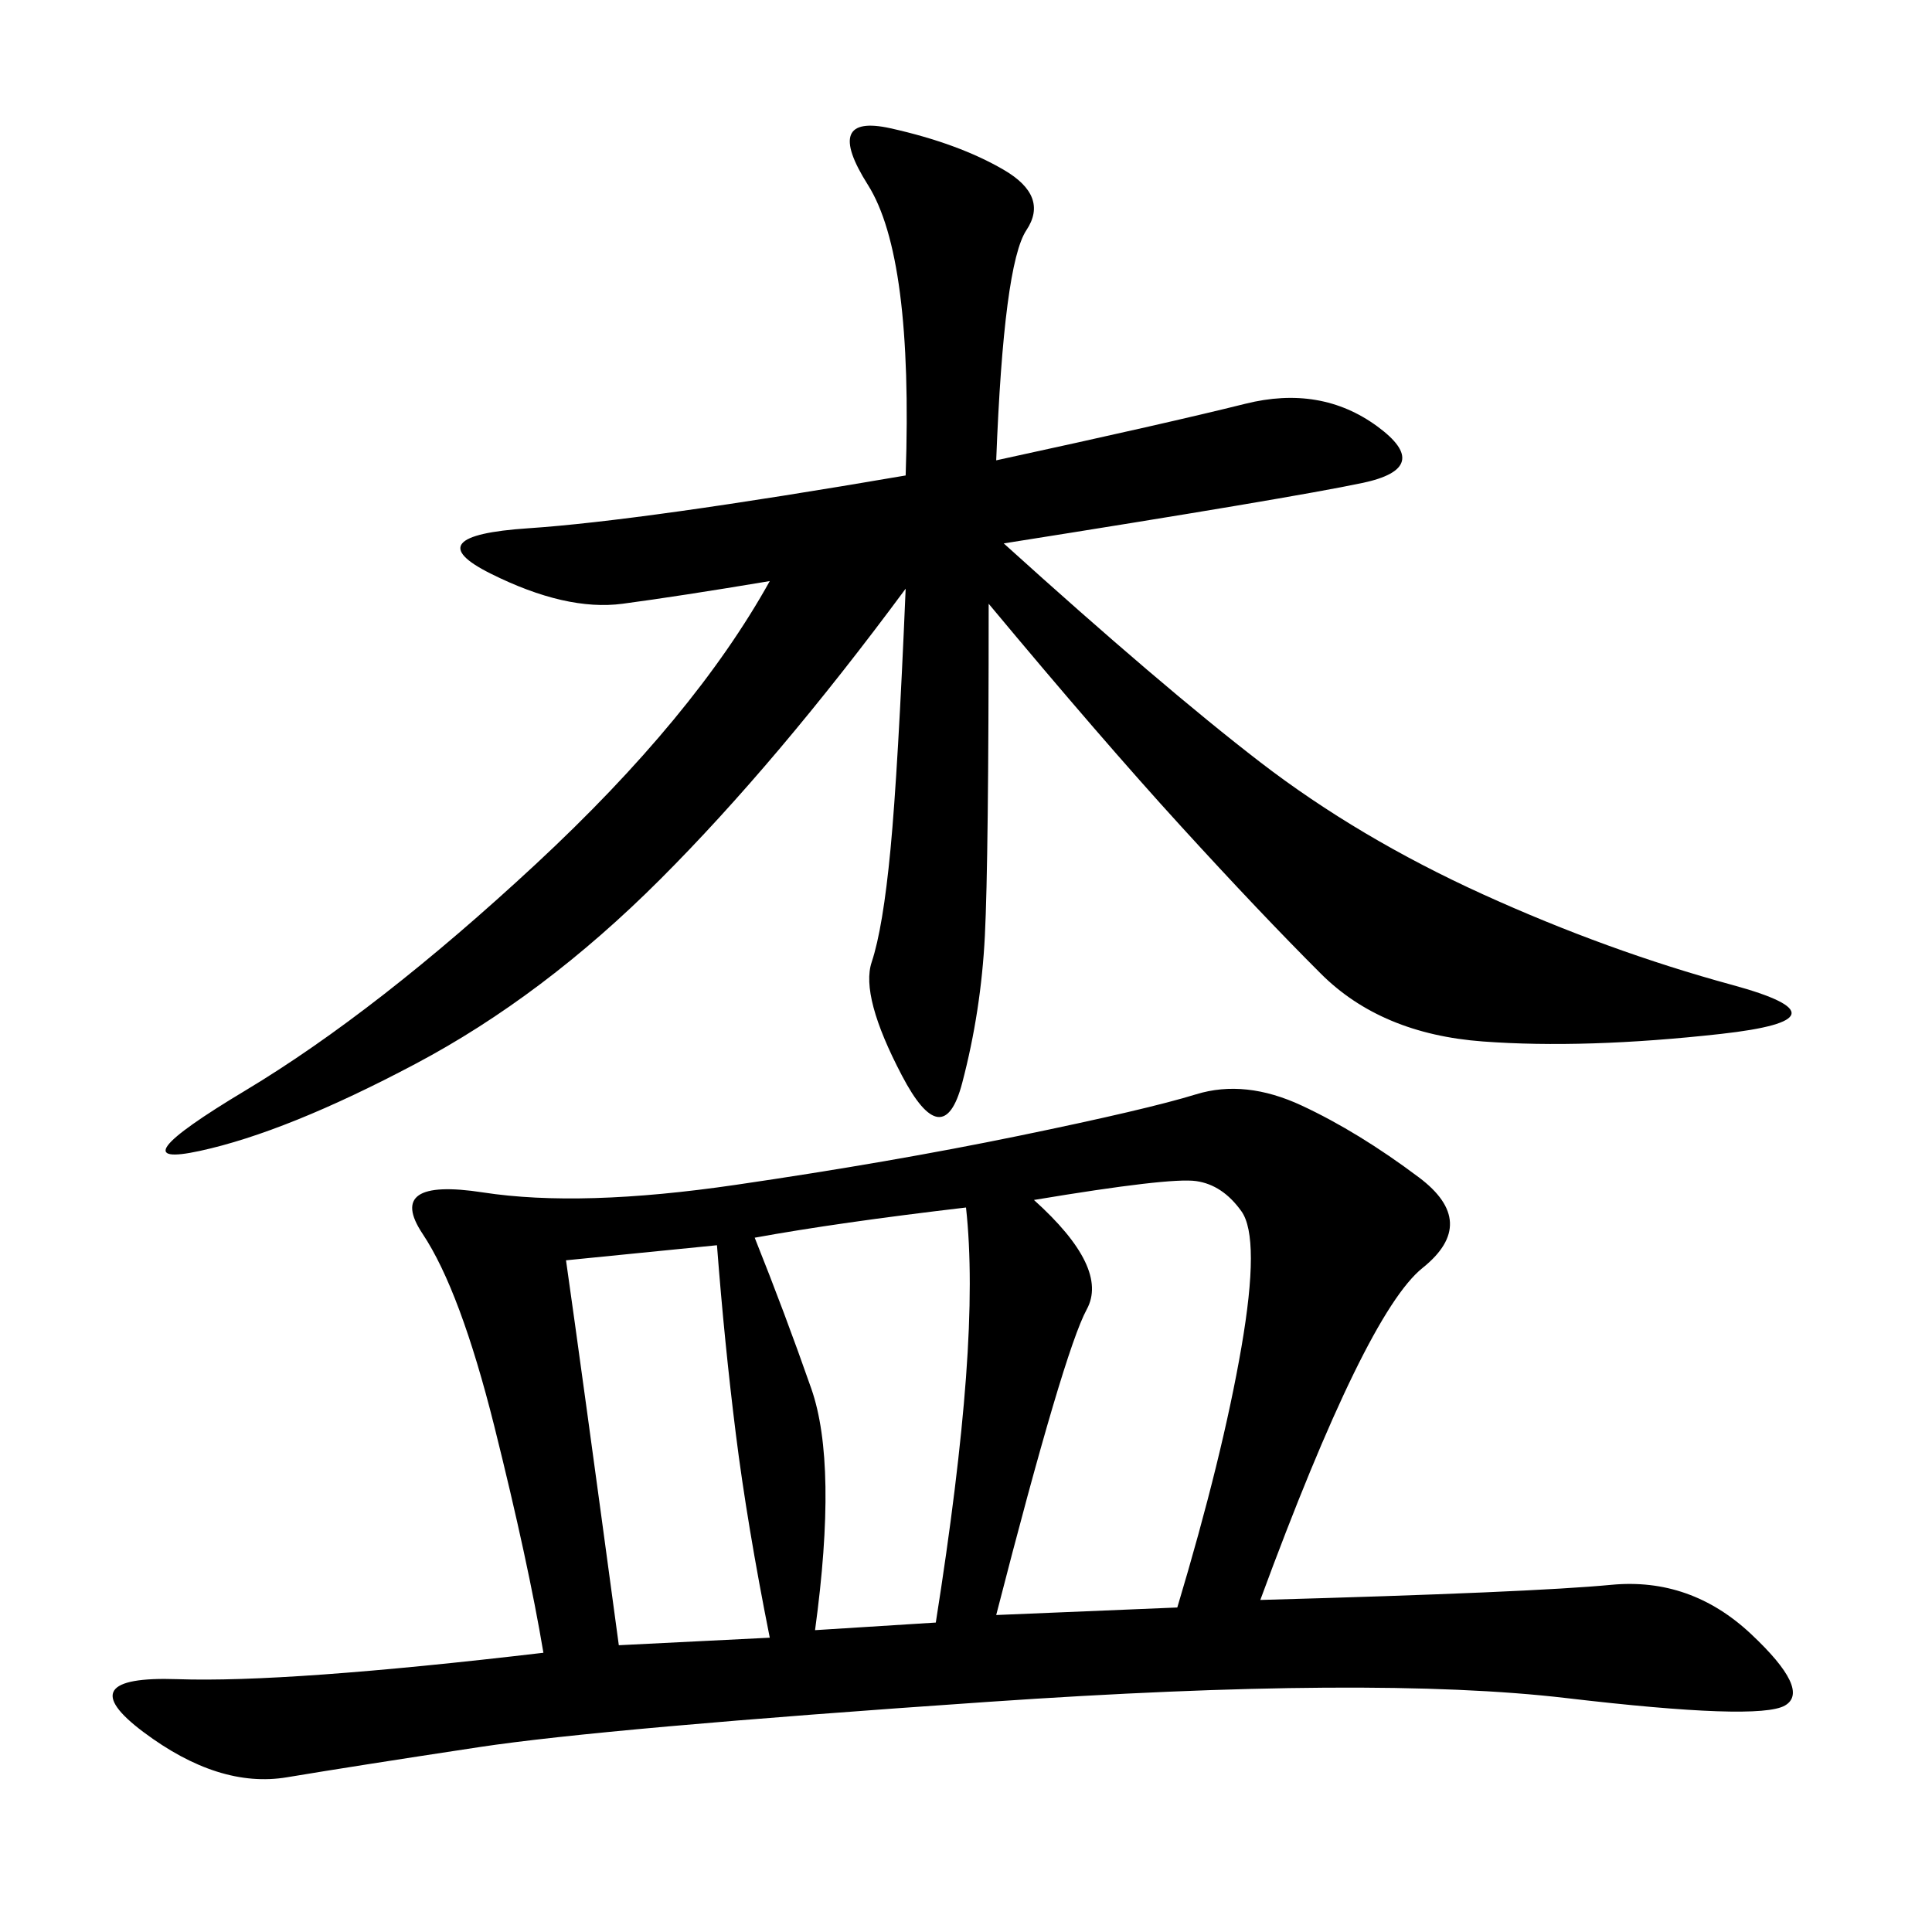 <svg xmlns="http://www.w3.org/2000/svg" xmlns:xlink="http://www.w3.org/1999/xlink" width="300" height="300"><path d="M195.70 248.44Q237.89 247.27 250.20 246.09Q262.50 244.92 271.88 253.71Q281.25 262.50 277.15 264.84Q273.05 267.19 243.16 263.67Q213.28 260.16 153.52 264.26Q93.75 268.36 74.41 271.29Q55.08 274.22 44.53 275.98Q33.98 277.73 22.27 268.95Q10.55 260.16 27.54 260.74Q44.53 261.33 84.38 256.64L84.38 256.64Q82.03 242.58 76.76 221.48Q71.48 200.39 65.63 191.60Q59.77 182.81 75 185.16Q90.23 187.50 114.26 183.98Q138.28 180.47 158.20 176.37Q178.13 172.27 185.74 169.92Q193.36 167.58 202.15 171.68Q210.94 175.78 220.31 182.81Q229.69 189.84 220.90 196.88Q212.11 203.91 195.70 248.44L195.70 248.44ZM154.69 71.48Q181.64 65.63 193.36 62.70Q205.08 59.77 213.87 66.21Q222.66 72.66 211.52 75Q200.39 77.34 155.86 84.38L155.86 84.38Q180.47 106.64 195.70 118.36Q210.94 130.08 230.27 138.87Q249.61 147.66 268.95 152.93Q288.28 158.20 267.19 160.55Q246.09 162.89 230.27 161.72Q214.45 160.55 205.08 151.17Q195.70 141.80 183.40 128.32Q171.09 114.84 153.52 93.75L153.52 93.75Q153.52 133.59 152.93 145.31Q152.34 157.03 149.41 168.16Q146.48 179.30 140.04 166.99Q133.59 154.69 135.35 149.41Q137.11 144.14 138.28 131.84Q139.45 119.53 140.63 91.41L140.63 91.41Q120.70 118.36 102.54 136.52Q84.38 154.69 64.45 165.23Q44.53 175.78 31.05 178.71Q17.58 181.64 38.09 169.34Q58.59 157.03 83.20 134.18Q107.81 111.33 119.53 90.23L119.53 90.23Q105.47 92.58 96.68 93.75Q87.89 94.92 76.17 89.06Q64.45 83.20 82.03 82.03Q99.61 80.86 140.63 73.83L140.63 73.83Q141.80 39.84 134.77 28.71Q127.73 17.58 138.28 19.92Q148.83 22.27 155.86 26.37Q162.89 30.47 159.38 35.74Q155.86 41.02 154.69 71.48L154.69 71.48ZM154.69 250.78L182.81 249.61Q189.84 226.17 192.77 209.18Q195.70 192.19 192.77 188.09Q189.84 183.98 185.74 183.40Q181.64 182.81 160.55 186.33L160.55 186.33Q172.27 196.88 168.75 203.32Q165.23 209.77 154.69 250.78L154.69 250.78ZM126.56 253.13L145.31 251.95Q148.83 229.69 150 213.87Q151.17 198.05 150 187.50L150 187.50Q130.08 189.84 117.19 192.19L117.19 192.19Q121.88 203.91 125.98 215.63Q130.08 227.34 126.56 253.13L126.56 253.13ZM87.89 195.70Q90.23 212.11 96.09 255.47L96.09 255.47L119.53 254.30Q116.02 236.72 114.26 222.66Q112.50 208.59 111.33 193.36L111.33 193.36L87.89 195.70Z"/></svg>